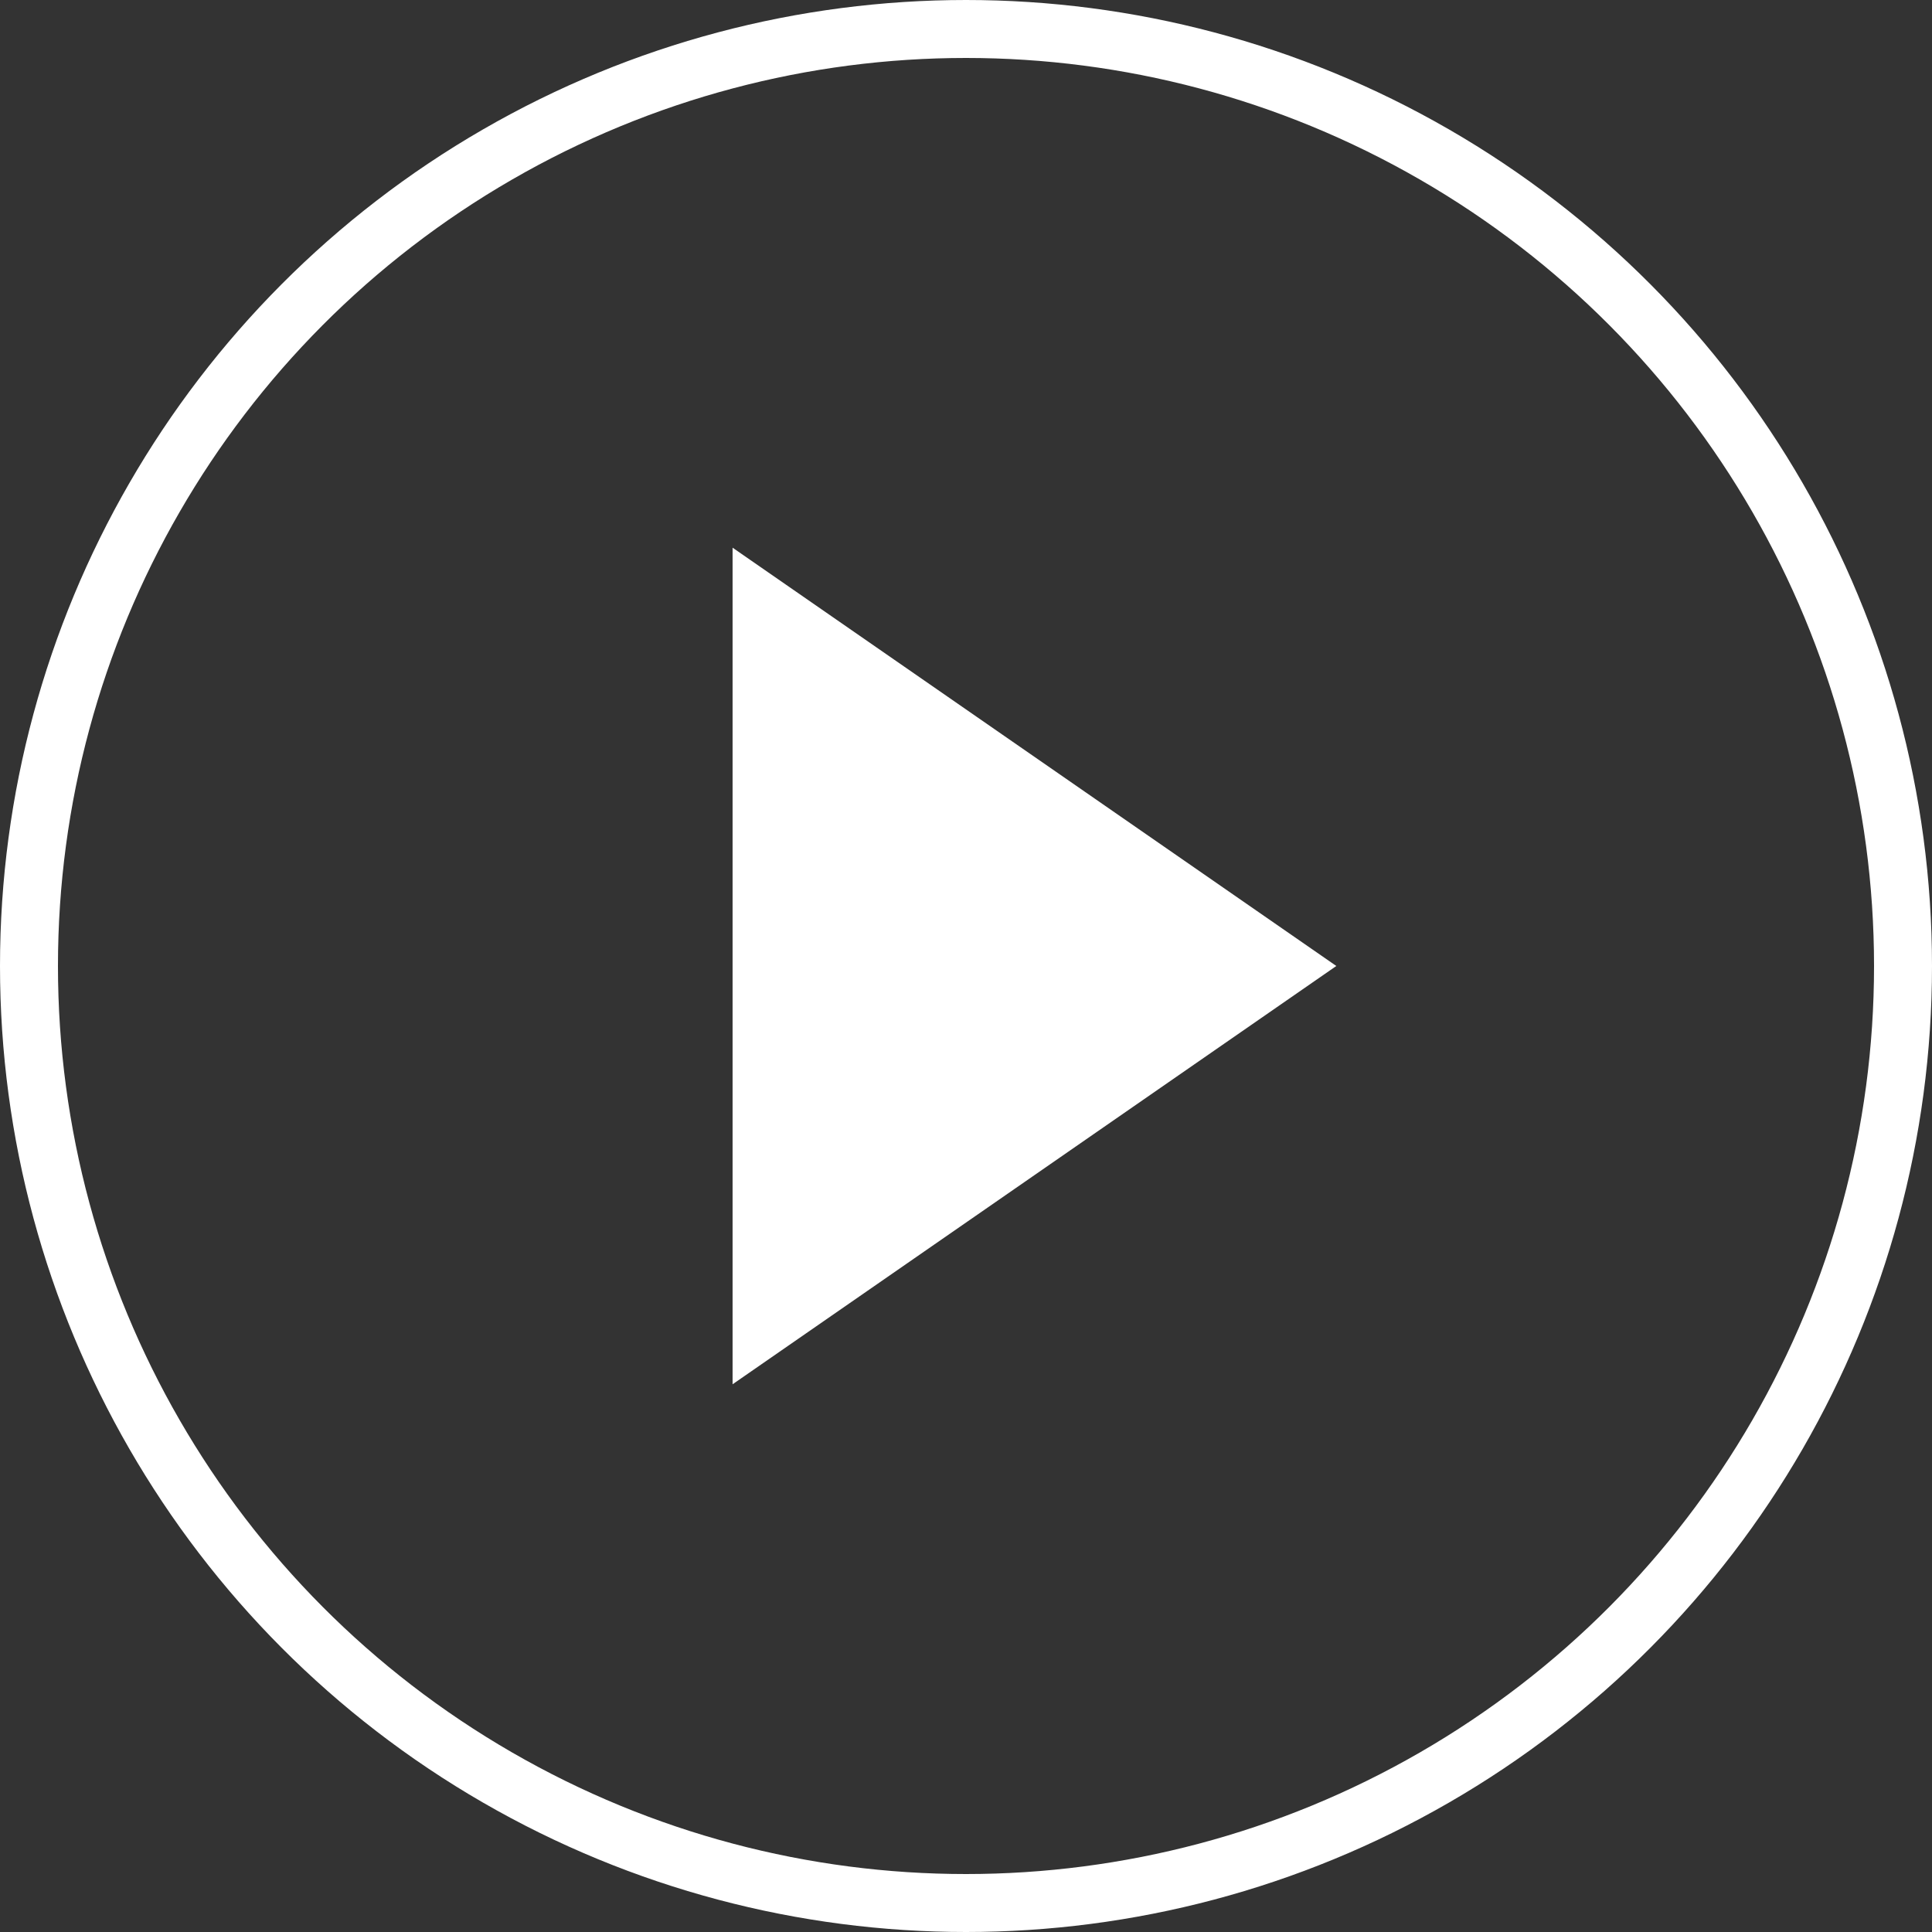 <svg width="100" height="100" viewBox="0 0 100 100" fill="none" xmlns="http://www.w3.org/2000/svg">
<rect x="0" y="0" width="100" height="100" fill="#333333" stroke="none"/>
<path d="M69.168 49.999L37.918 71.65L37.918 28.348L69.168 49.999Z" fill="white"/>
<circle cx="50" cy="50" r="48.5" stroke="white" stroke-width="3"/>
</svg>
